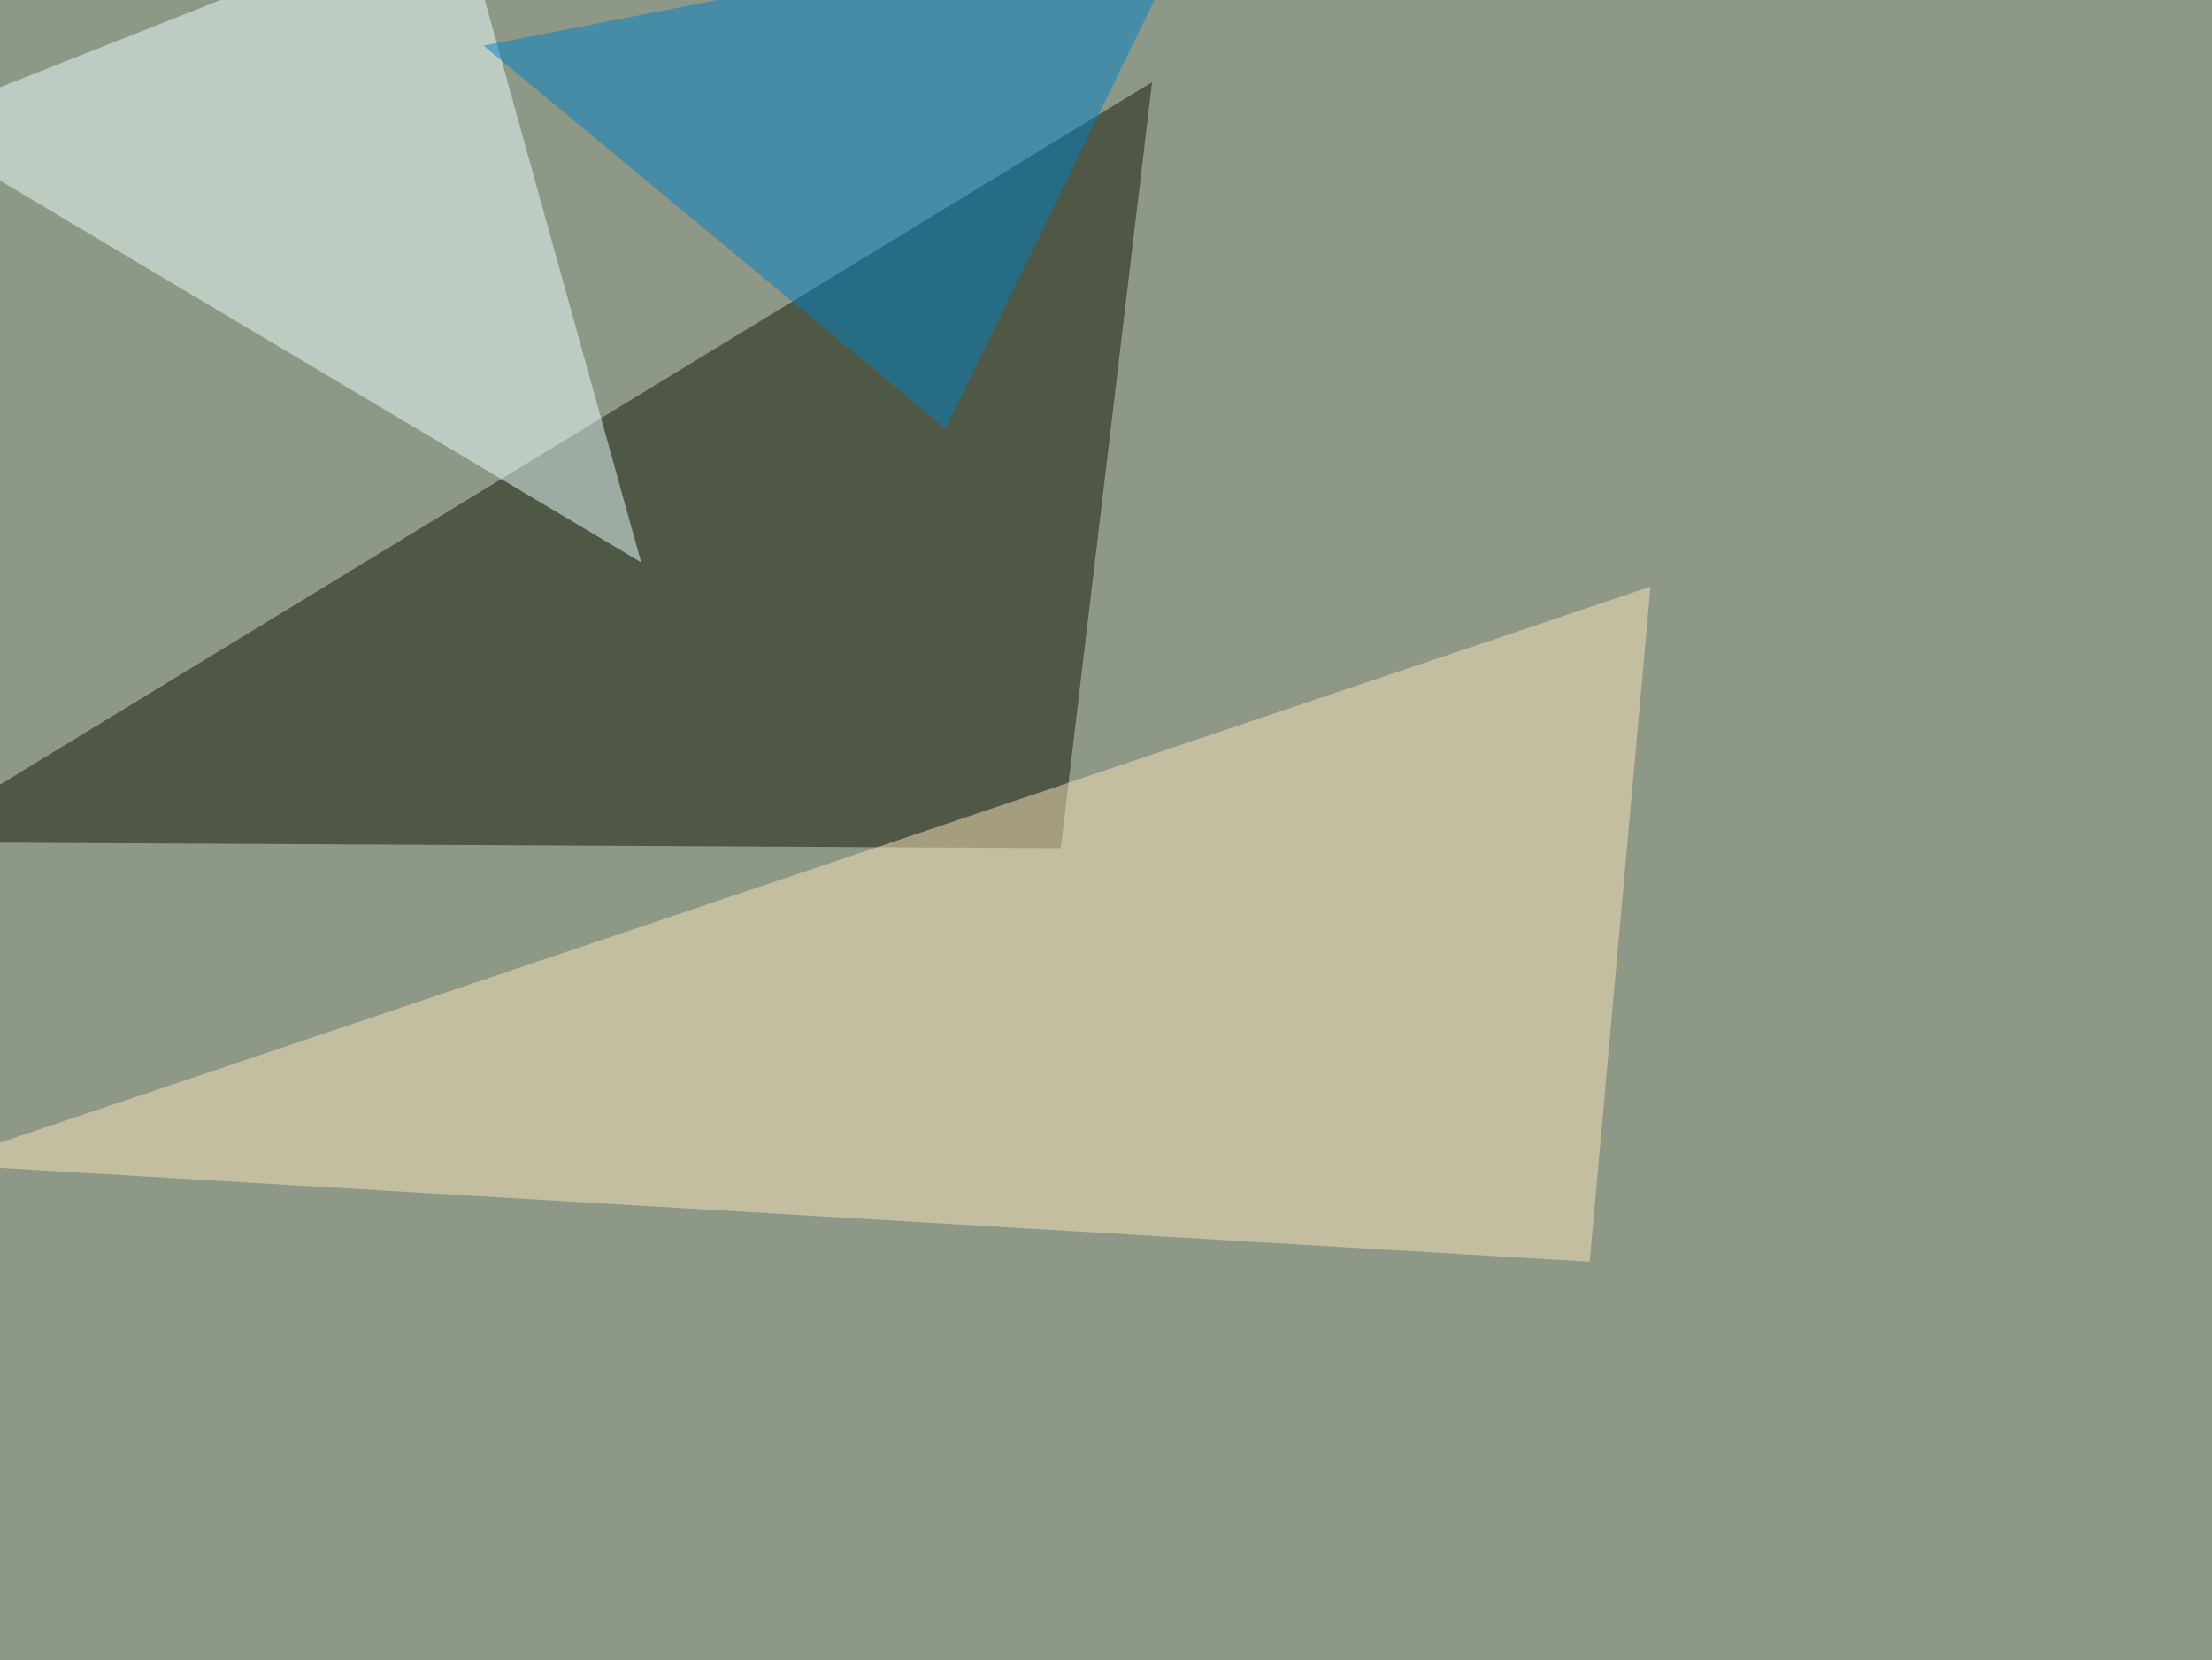 <svg xmlns="http://www.w3.org/2000/svg" width="1066" height="800" ><filter id="a"><feGaussianBlur stdDeviation="55"/></filter><rect width="100%" height="100%" fill="#8d9886"/><g filter="url(#a)"><g fill-opacity=".5"><path fill="#111904" d="M-45.4 405.8l556.6 2.9 44-369.1z"/><path fill="#ecffff" d="M-45.4 60L309 271 221-45.4z"/><path fill="#fbe4b9" d="M766.1 608l-796.9-47 826.2-278.3z"/><path fill="#0080c7" d="M455.6 206.5l123-252L233 22z"/></g></g></svg>